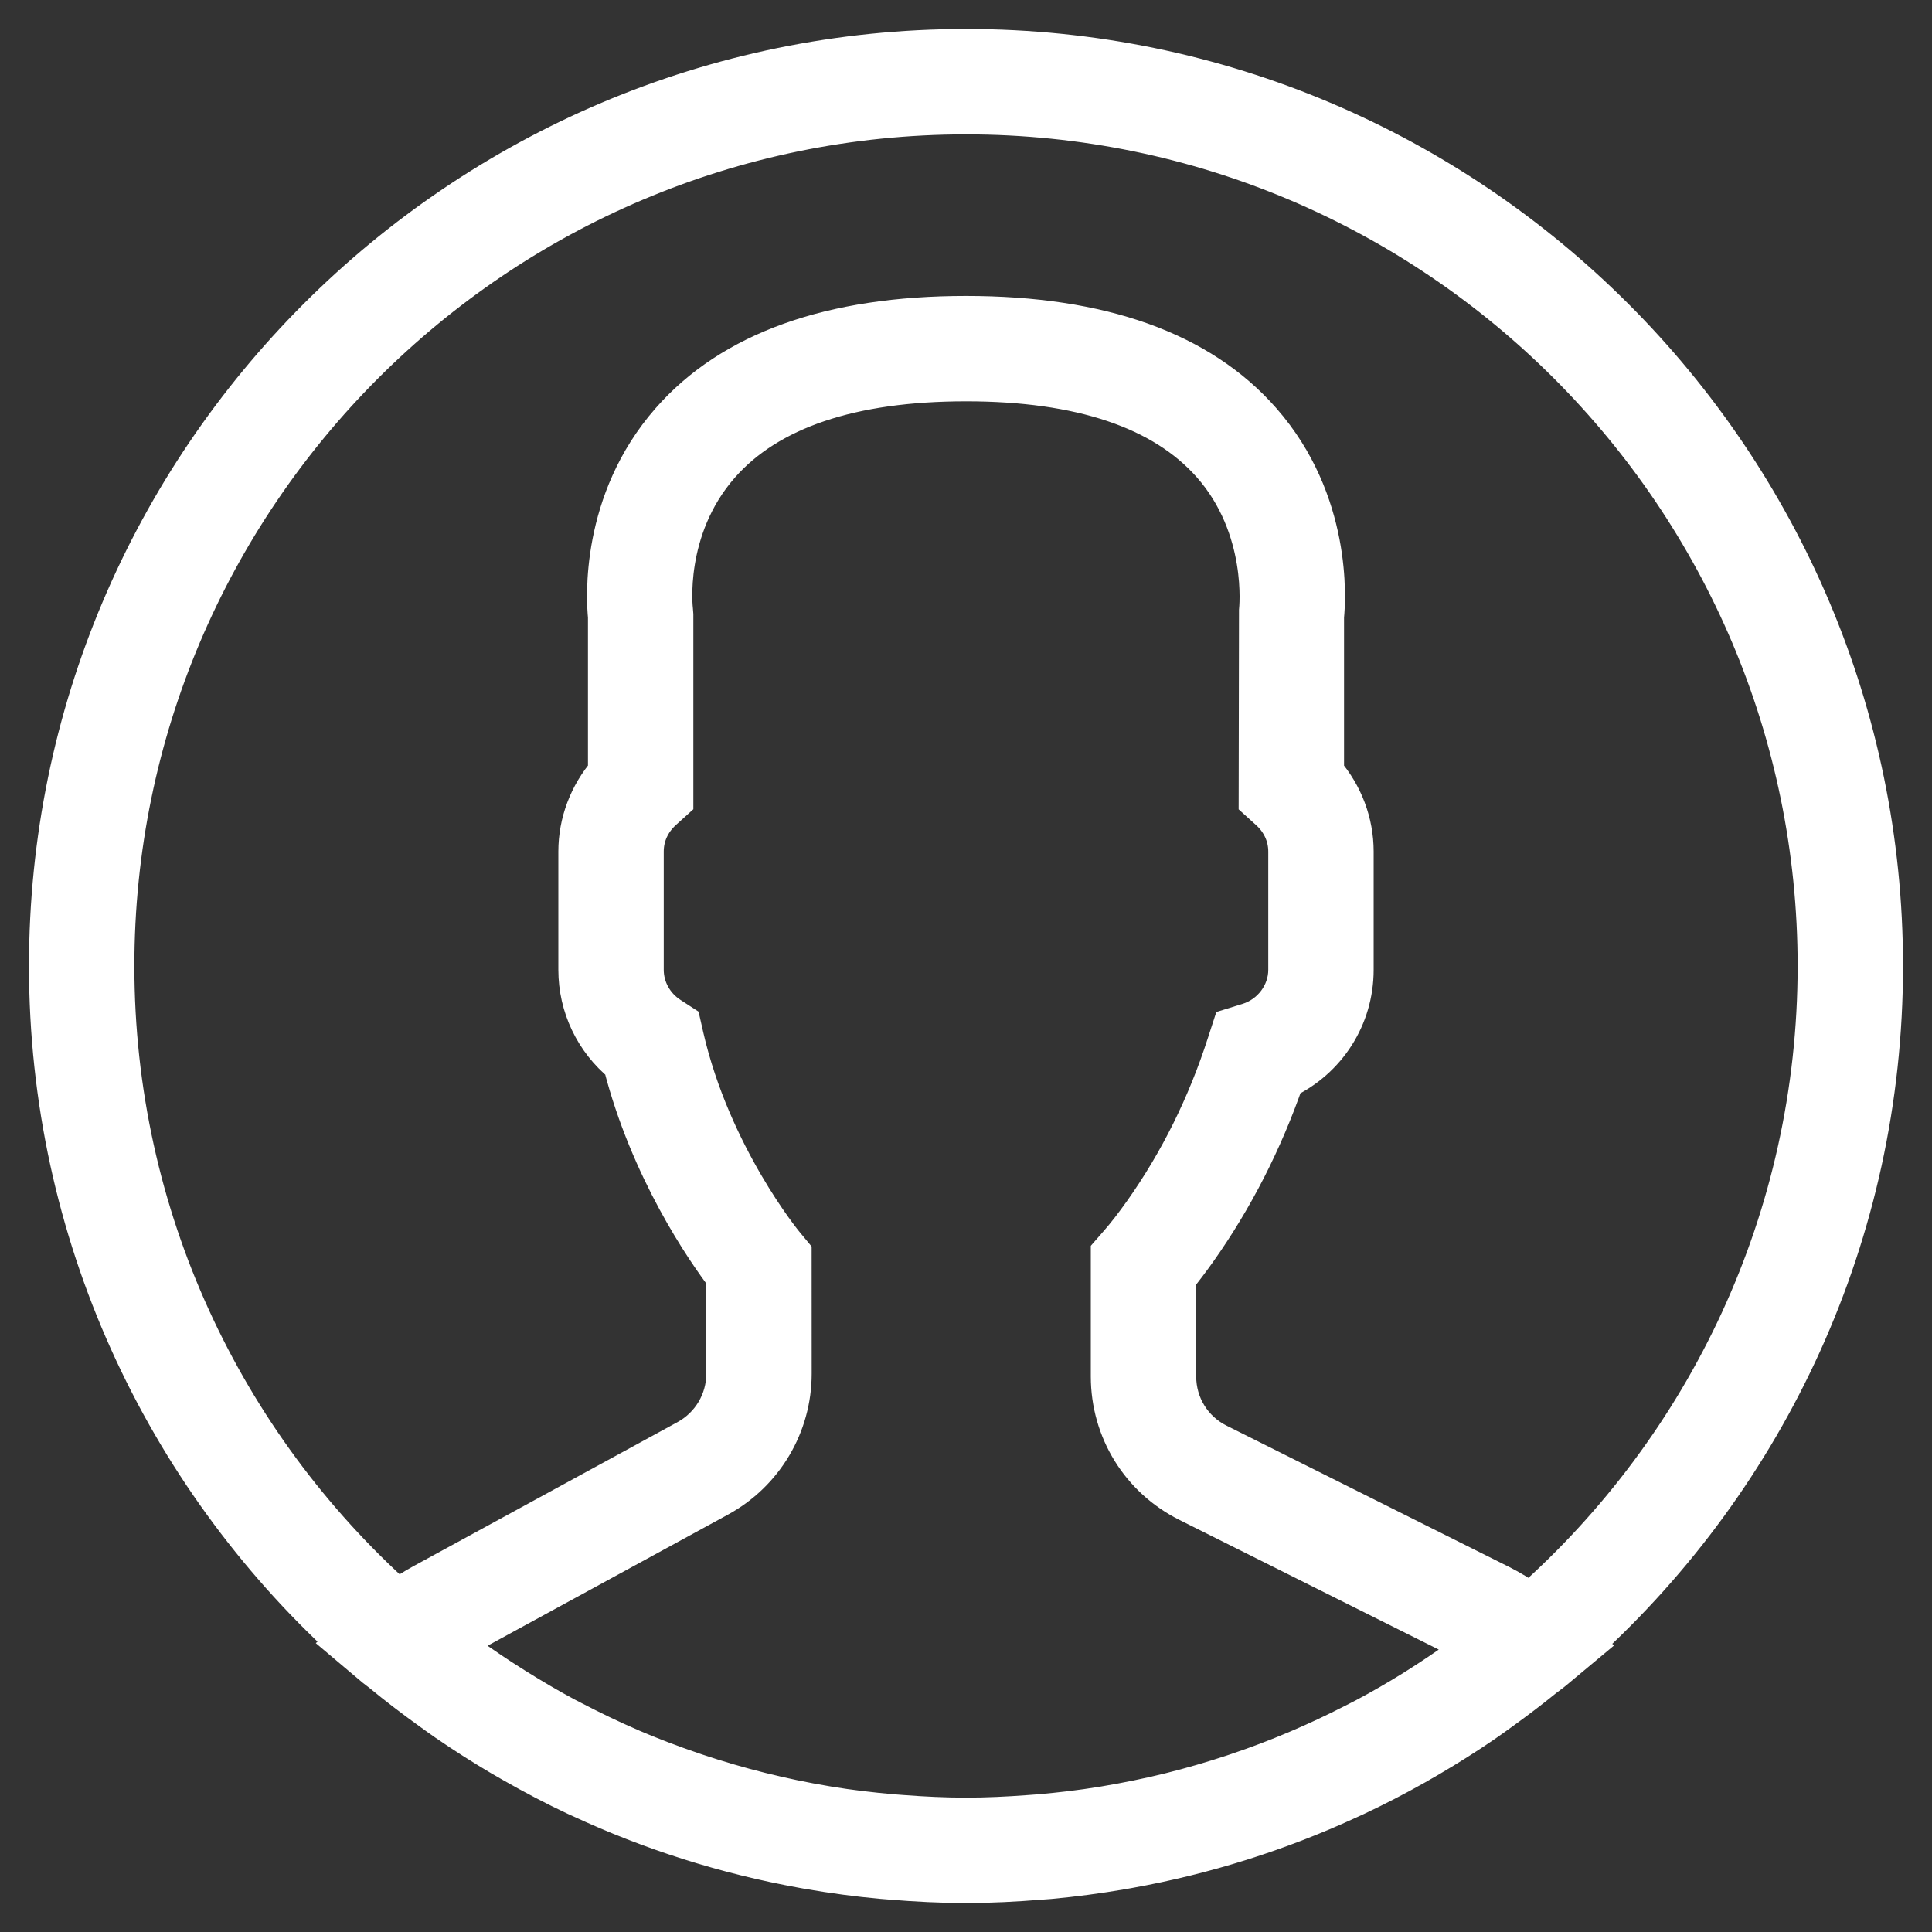 <?xml version="1.0" encoding="UTF-8"?>
<svg width="40px" height="40px" viewBox="0 0 40 40" version="1.1" xmlns="http://www.w3.org/2000/svg" xmlns:xlink="http://www.w3.org/1999/xlink">
    <rect x="0" y="0" width="40" height="40" fill="#333333" stroke="none"/>
    <!-- Generator: Sketch 48.2 (47327) - http://www.bohemiancoding.com/sketch -->
    <title>icnt_outline_user03_dark</title>
    <desc>Created with Sketch.</desc>
    <defs></defs>
    <g id="Symbols" stroke="none" stroke-width="1" fill="none" fill-rule="evenodd">
        <g id="icnt_outline_user03_dark" fill="#FFFFFF" stroke="#FFFFFF" stroke-width="0.8">
            <g id="icnt_outline_user01_dark" transform="translate(1, 1)">
                <g id="icnt_outline_user01">
                    <path d="M38,19 C38,8.524 29.476,0 19,0 C8.524,0 0,8.524 0,19 C0,24.533 2.379,29.521 6.167,32.996 L6.149,33.012 L6.765,33.532 C6.805,33.566 6.849,33.593 6.889,33.627 C7.217,33.898 7.556,34.156 7.901,34.405 C8.013,34.486 8.125,34.567 8.239,34.646 C8.608,34.9 8.987,35.141 9.374,35.37 C9.458,35.419 9.543,35.468 9.628,35.516 C10.051,35.757 10.484,35.985 10.927,36.193 C10.959,36.208 10.992,36.222 11.025,36.237 C12.468,36.908 14.009,37.401 15.62,37.692 C15.662,37.699 15.704,37.707 15.747,37.715 C16.247,37.801 16.753,37.87 17.265,37.916 C17.327,37.922 17.389,37.925 17.452,37.931 C17.962,37.973 18.478,38 19,38 C19.517,38 20.028,37.973 20.535,37.932 C20.599,37.927 20.664,37.923 20.728,37.918 C21.236,37.871 21.737,37.804 22.233,37.719 C22.276,37.712 22.319,37.704 22.362,37.696 C23.949,37.411 25.468,36.93 26.892,36.276 C26.945,36.252 26.998,36.229 27.05,36.204 C27.477,36.004 27.893,35.788 28.302,35.558 C28.403,35.5 28.504,35.442 28.605,35.383 C28.977,35.164 29.342,34.935 29.697,34.692 C29.825,34.605 29.95,34.513 30.077,34.422 C30.38,34.203 30.678,33.978 30.967,33.743 C31.031,33.691 31.101,33.646 31.163,33.593 L31.796,33.065 L31.777,33.049 C35.598,29.572 38,24.562 38,19 L38,19 Z M1.382,19 C1.382,9.285 9.285,1.382 19,1.382 C28.715,1.382 36.618,9.285 36.618,19 C36.618,24.235 34.321,28.941 30.684,32.171 C30.481,32.031 30.276,31.905 30.067,31.8 L24.217,28.875 C23.692,28.613 23.366,28.085 23.366,27.498 L23.366,25.455 C23.501,25.288 23.644,25.099 23.792,24.891 C24.549,23.821 25.157,22.631 25.6,21.351 C26.475,20.935 27.04,20.063 27.04,19.079 L27.04,16.629 C27.04,16.03 26.82,15.449 26.427,14.993 L26.427,11.768 C26.463,11.41 26.59,9.386 25.126,7.717 C23.853,6.263 21.792,5.527 19,5.527 C16.208,5.527 14.147,6.263 12.874,7.716 C11.41,9.385 11.537,11.409 11.573,11.768 L11.573,14.992 C11.18,15.449 10.96,16.03 10.96,16.629 L10.96,19.078 C10.96,19.839 11.301,20.548 11.886,21.027 C12.445,23.219 13.597,24.879 14.023,25.441 L14.023,27.441 C14.023,28.005 13.715,28.523 13.22,28.794 L7.757,31.774 C7.583,31.868 7.41,31.979 7.237,32.102 C3.645,28.874 1.382,24.197 1.382,19 L1.382,19 Z M29.335,33.255 C29.093,33.43 28.848,33.6 28.598,33.763 C28.483,33.837 28.369,33.912 28.253,33.984 C27.927,34.186 27.595,34.378 27.256,34.558 C27.182,34.597 27.106,34.635 27.031,34.673 C26.253,35.072 25.448,35.415 24.621,35.693 C24.592,35.703 24.563,35.713 24.533,35.723 C24.1,35.866 23.662,35.994 23.218,36.104 C23.217,36.104 23.215,36.105 23.214,36.105 C22.766,36.215 22.313,36.307 21.857,36.383 C21.844,36.385 21.832,36.387 21.82,36.389 C21.391,36.459 20.958,36.51 20.524,36.548 C20.447,36.555 20.371,36.559 20.293,36.565 C19.864,36.597 19.433,36.618 19,36.618 C18.562,36.618 18.125,36.597 17.691,36.564 C17.615,36.559 17.54,36.554 17.465,36.547 C17.027,36.508 16.591,36.457 16.16,36.386 C16.14,36.383 16.121,36.379 16.102,36.376 C15.188,36.223 14.289,35.998 13.414,35.705 C13.387,35.696 13.359,35.686 13.332,35.677 C12.898,35.529 12.468,35.366 12.046,35.185 C12.043,35.183 12.04,35.182 12.037,35.18 C11.638,35.008 11.246,34.818 10.859,34.617 C10.809,34.59 10.757,34.565 10.708,34.539 C10.355,34.35 10.009,34.146 9.669,33.933 C9.568,33.87 9.468,33.805 9.368,33.741 C9.054,33.535 8.745,33.322 8.444,33.096 C8.413,33.072 8.383,33.048 8.352,33.024 L8.418,32.987 L13.881,30.007 C14.821,29.494 15.405,28.511 15.405,27.441 L15.404,24.952 L15.245,24.76 C15.23,24.743 13.736,22.926 13.171,20.465 L13.109,20.192 L12.873,20.039 C12.541,19.824 12.342,19.465 12.342,19.077 L12.342,16.628 C12.342,16.307 12.478,16.008 12.727,15.783 L12.955,15.577 L12.955,11.729 L12.948,11.638 C12.946,11.622 12.742,9.96 13.913,8.626 C14.912,7.487 16.624,6.909 19,6.909 C21.367,6.909 23.074,7.483 24.075,8.613 C25.244,9.933 25.053,11.626 25.052,11.64 L25.045,15.579 L25.273,15.785 C25.521,16.008 25.658,16.308 25.658,16.629 L25.658,19.079 C25.658,19.571 25.323,20.018 24.842,20.167 L24.499,20.273 L24.388,20.615 C23.981,21.881 23.4,23.051 22.664,24.091 C22.483,24.347 22.307,24.574 22.155,24.747 L21.984,24.943 L21.984,27.498 C21.984,28.612 22.603,29.614 23.599,30.111 L29.449,33.036 C29.487,33.054 29.523,33.074 29.56,33.093 C29.486,33.149 29.41,33.201 29.335,33.255 L29.335,33.255 Z" id="Shape-Copy-2"></path>
                </g>
            </g>
        </g>
    </g>
</svg>
